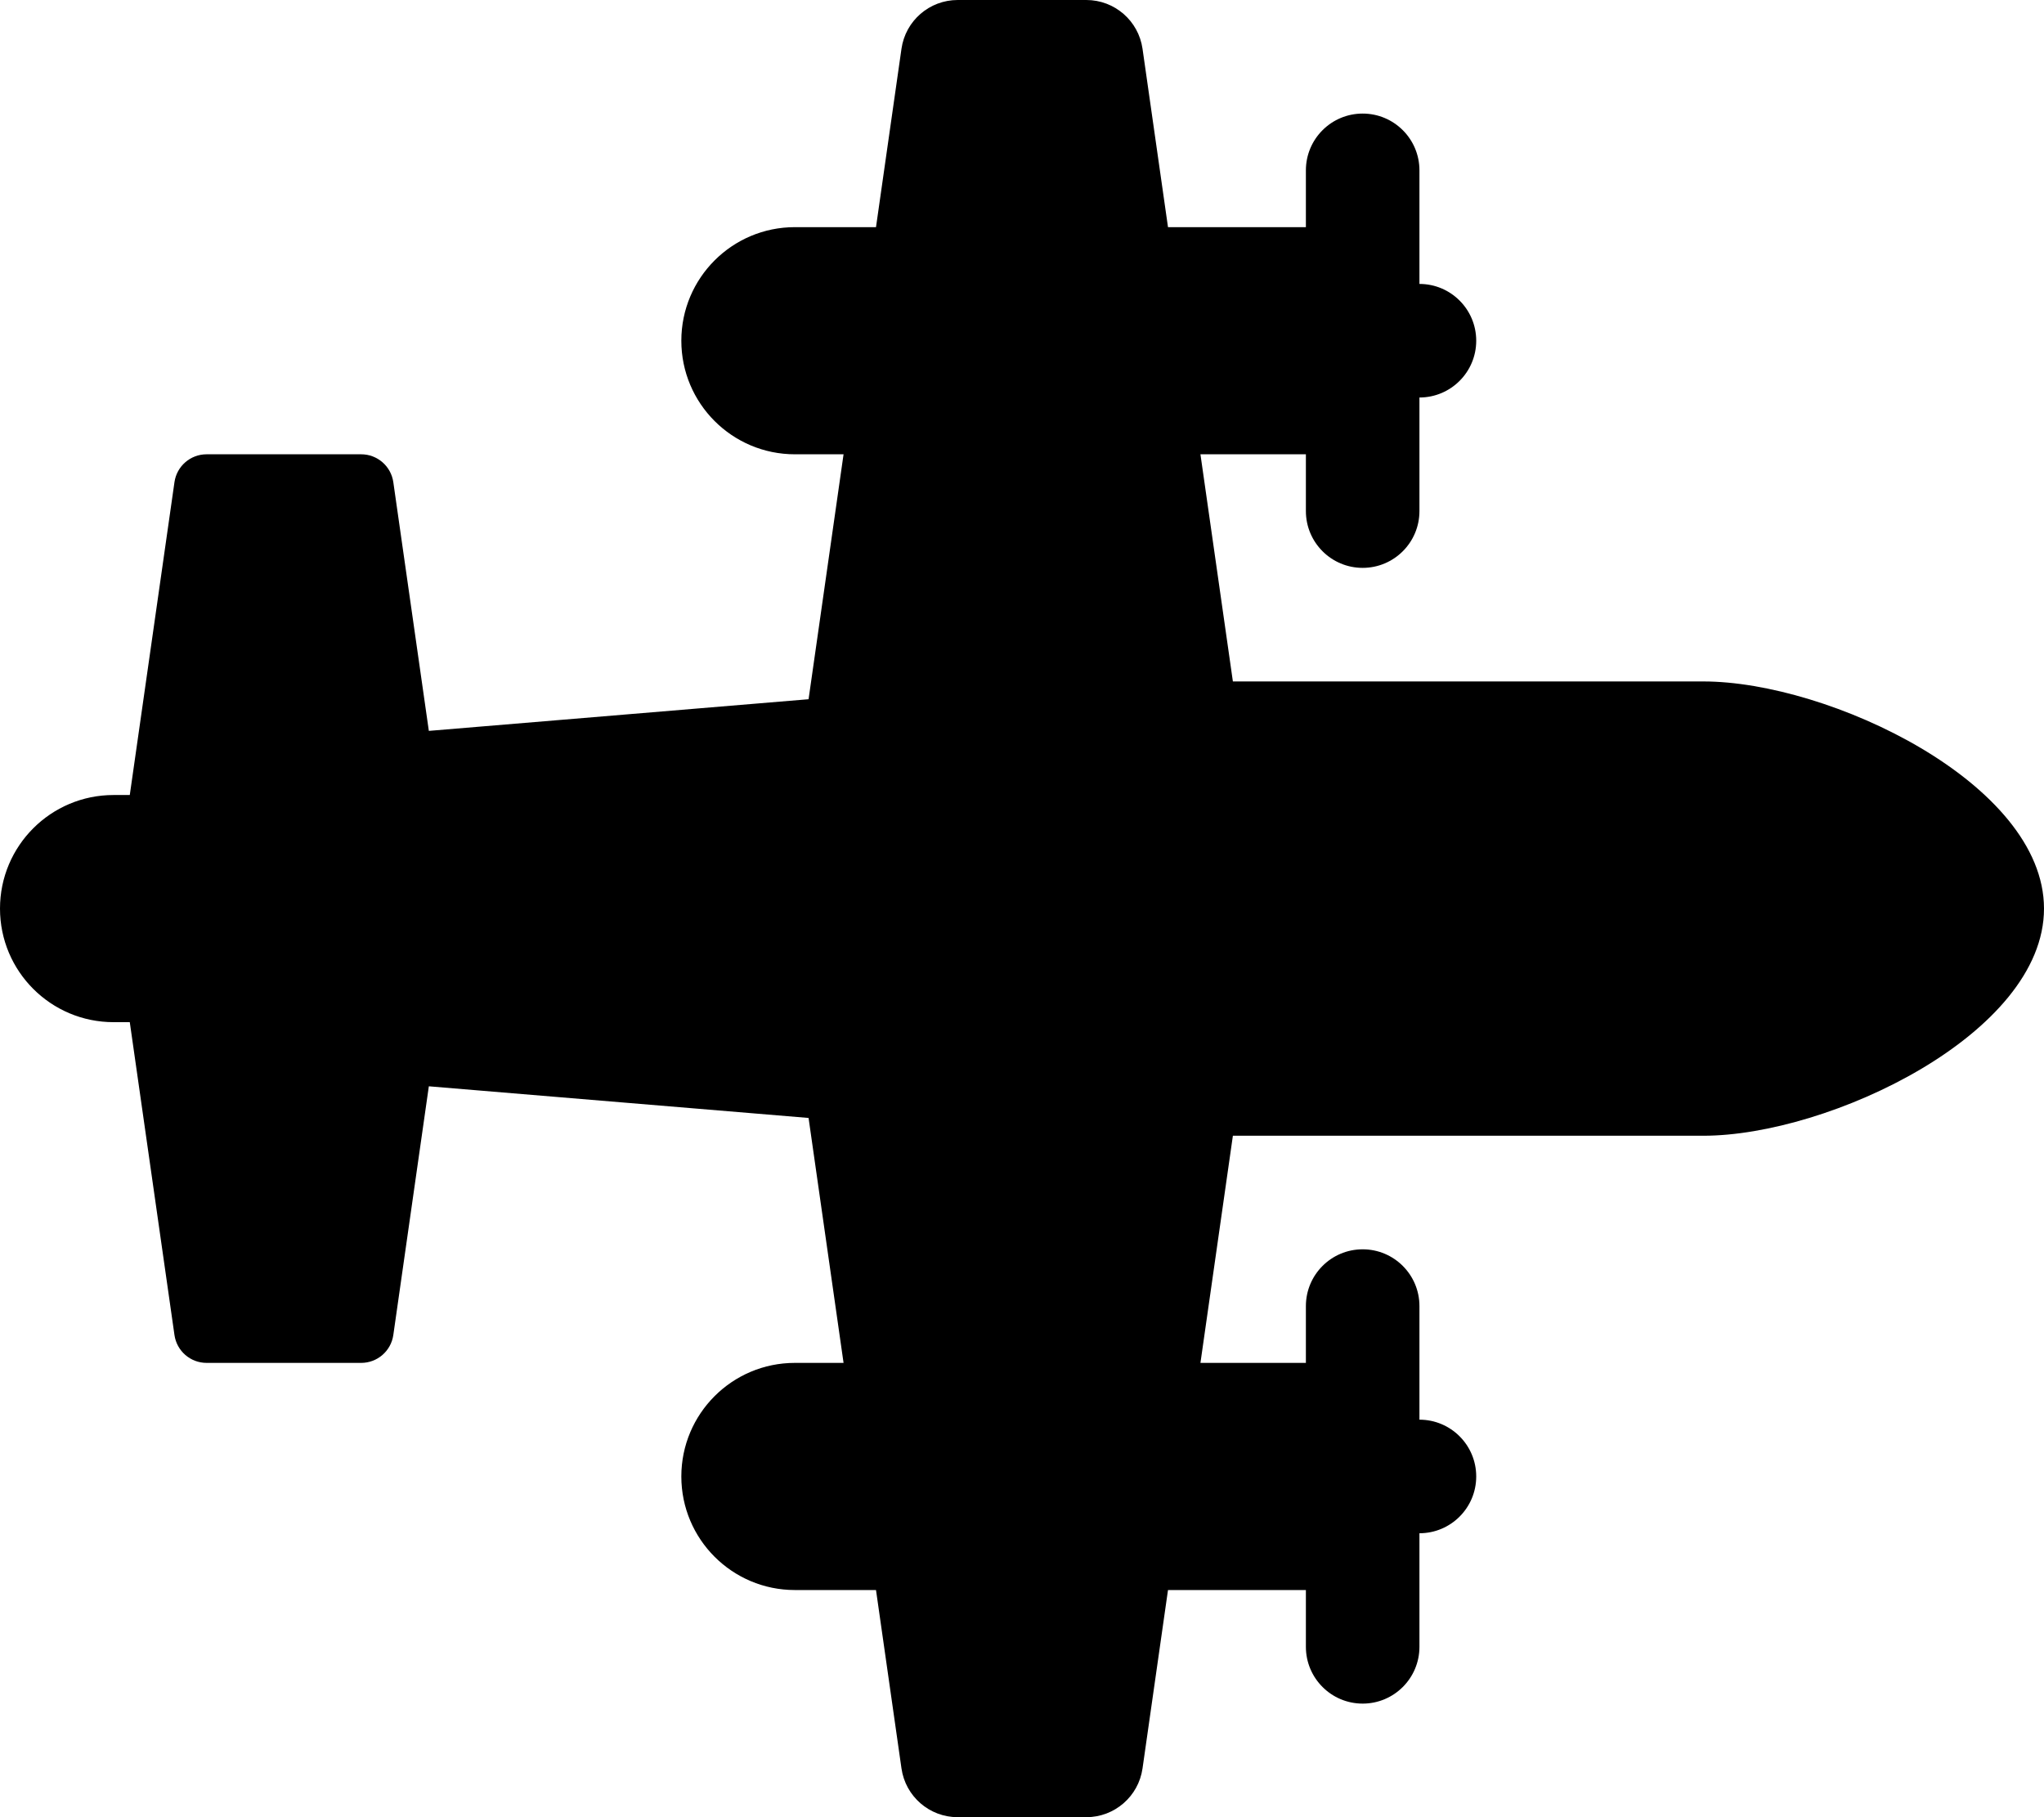 <svg xmlns="http://www.w3.org/2000/svg" viewBox="0 0 576 512"><!-- Font Awesome Pro 6.0.0-alpha2 by @fontawesome - https://fontawesome.com License - https://fontawesome.com/license (Commercial License) --><path d="M576 256C576 291.344 515.342 320 479.998 320H347.428L338.285 384H368V368C368 359.162 375.164 352 384 352S400 359.162 400 368V400C408.836 400 416 407.162 416 416C416 424.836 408.836 432 400 432V464C400 472.836 392.836 480 384 480S368 472.836 368 464V448H329.143L321.963 498.262C320.836 506.145 314.086 512 306.123 512H269.877C261.914 512 255.164 506.145 254.037 498.262L246.857 448H224C206.326 448 192 433.672 192 416C192 398.326 206.326 384 224 384H237.715L227.855 314.988L120.848 306.07L110.836 376.15C110.191 380.654 106.334 384 101.785 384H58.215C53.666 384 49.809 380.654 49.164 376.15L36.572 288H32C14.326 288 0 273.672 0 256C0 238.326 14.326 224 32 224H36.572L49.164 135.85C49.809 131.346 53.666 128 58.215 128H101.785C106.334 128 110.191 131.346 110.836 135.85L120.848 205.93L227.855 197.012L237.715 128H224C206.326 128 192 113.672 192 96C192 78.326 206.326 64 224 64H246.857L254.037 13.736C255.164 5.854 261.914 0 269.877 0H306.123C314.086 0 320.836 5.854 321.963 13.736L329.143 64H368V48C368 39.162 375.164 32 384 32S400 39.162 400 48V80C408.836 80 416 87.162 416 96C416 104.836 408.836 112 400 112V144C400 152.836 392.836 160 384 160S368 152.836 368 144V128H338.285L347.428 192H479.998C515.342 192 576 220.656 576 256Z"/></svg>